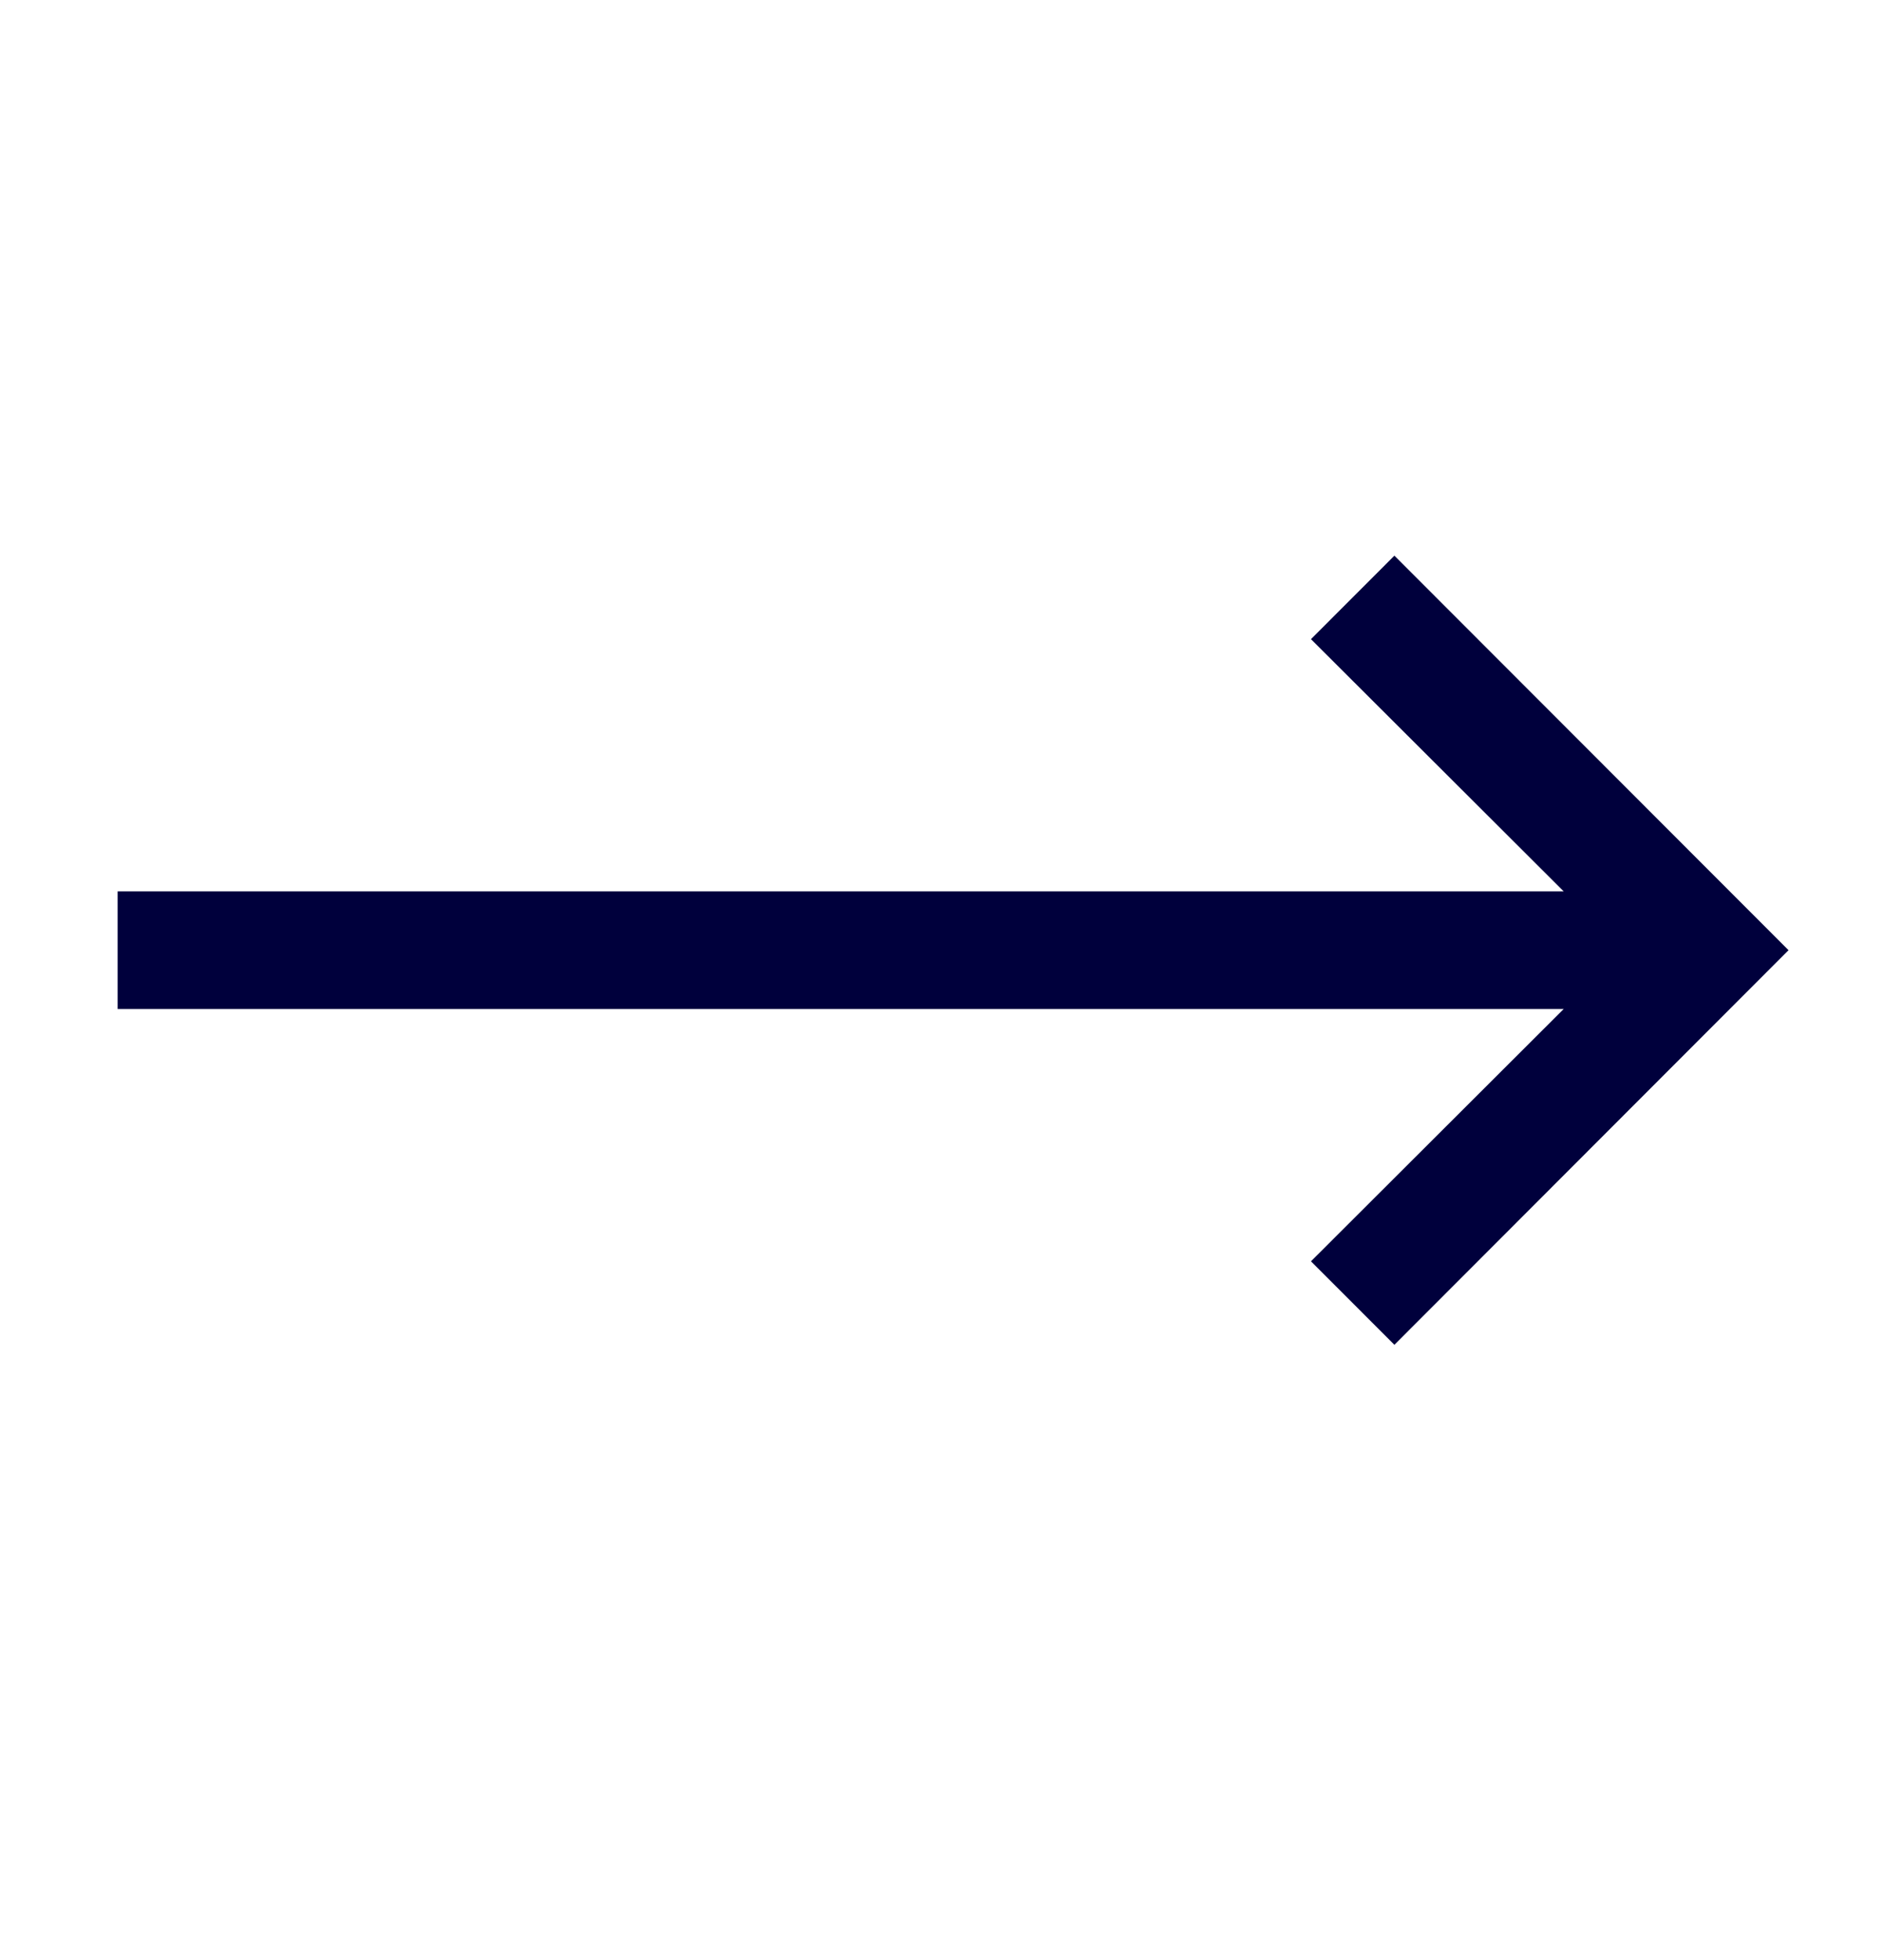 <svg width="24" height="25" viewBox="0 0 24 25" fill="none" xmlns="http://www.w3.org/2000/svg">
<path d="M16.718 16.087L17.782 17.152L22.808 12.119L17.782 7.087L16.718 8.152L19.941 11.369H1.5V12.869H19.941L16.718 16.087Z" fill="#00003C"/>
</svg>

